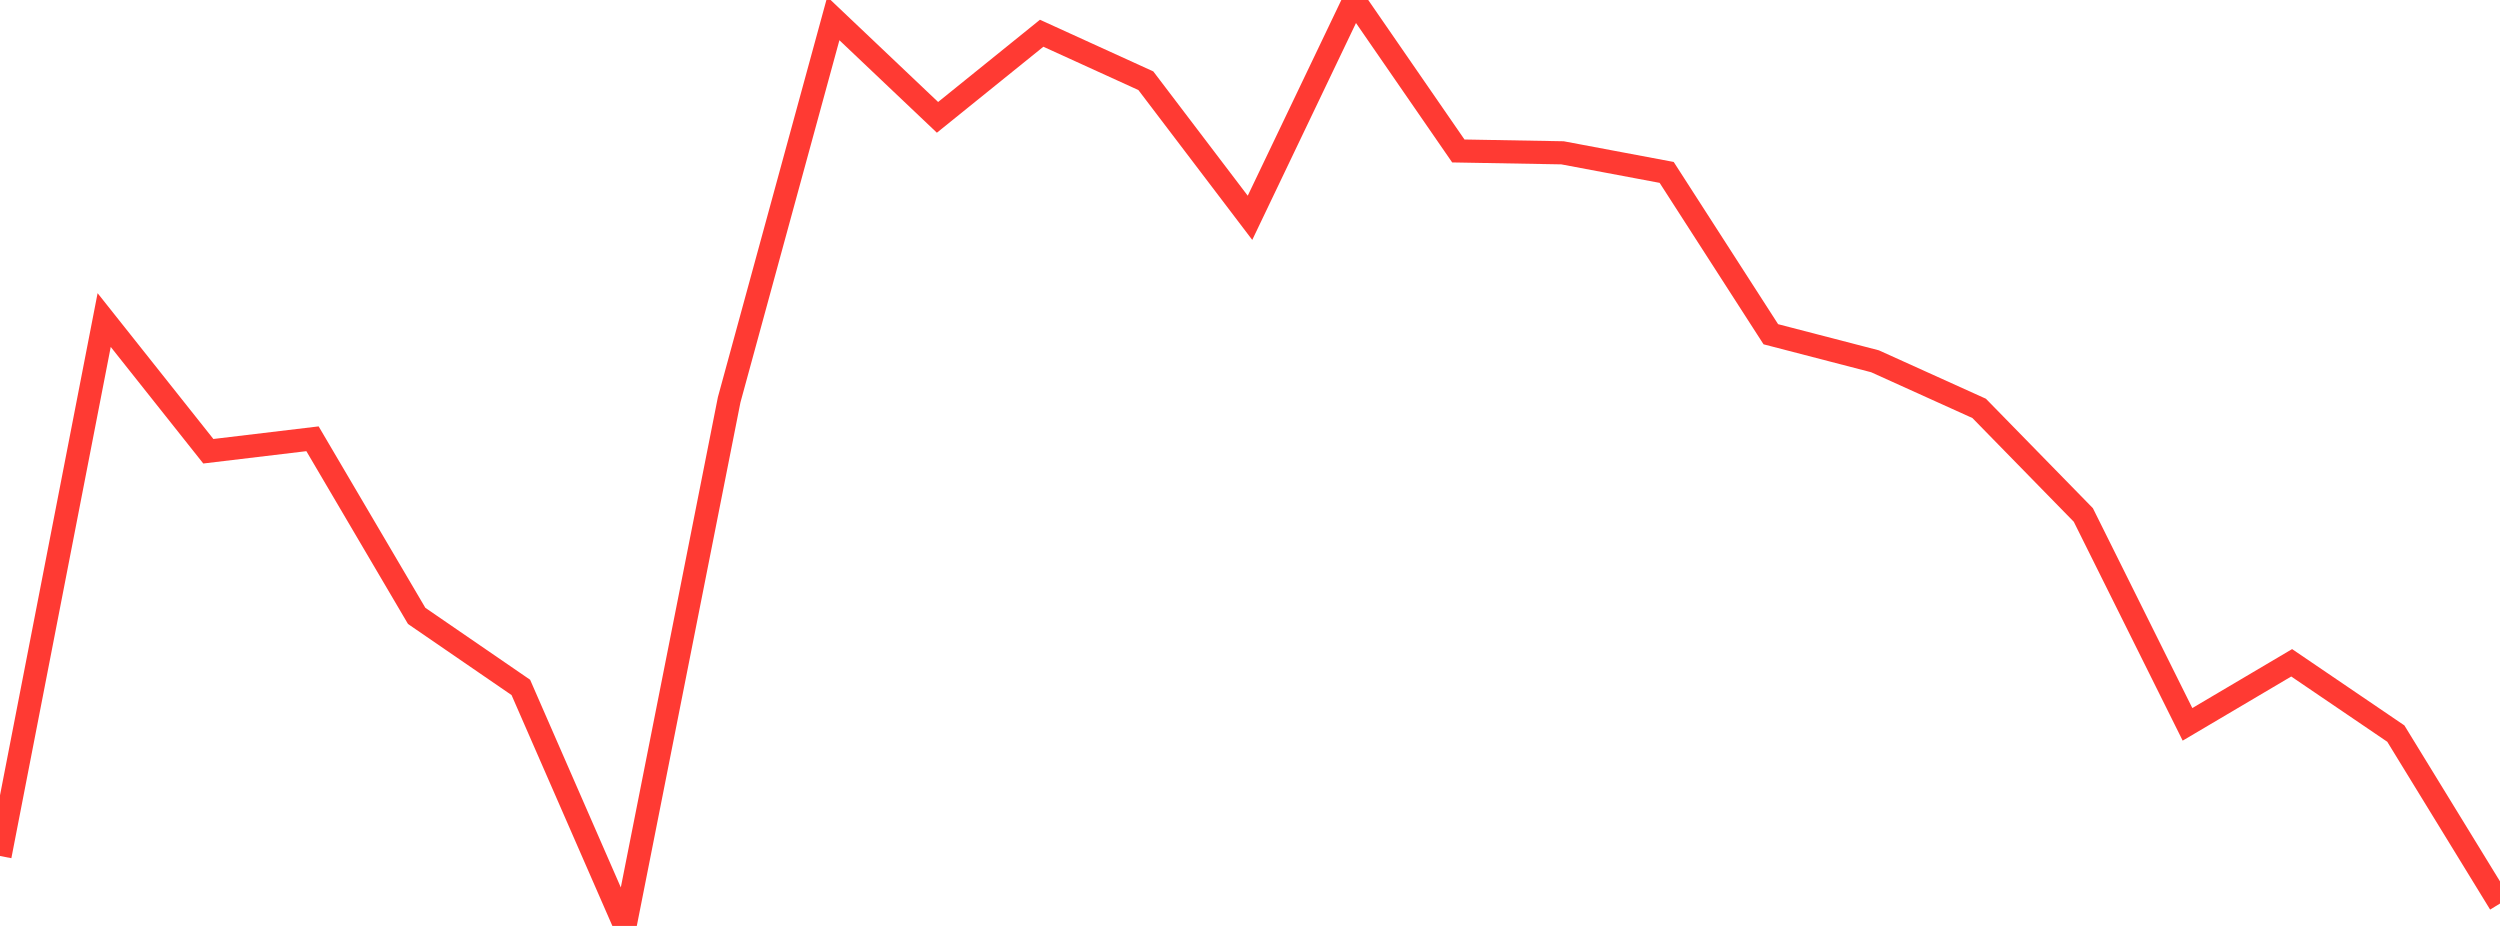 <?xml version="1.0" standalone="no"?>
<!DOCTYPE svg PUBLIC "-//W3C//DTD SVG 1.1//EN" "http://www.w3.org/Graphics/SVG/1.1/DTD/svg11.dtd">

<svg width="135" height="50" viewBox="0 0 135 50" preserveAspectRatio="none" 
  xmlns="http://www.w3.org/2000/svg"
  xmlns:xlink="http://www.w3.org/1999/xlink">


<polyline points="0.0, 46.223 5.625, 17.283 11.25, 24.367 16.875, 23.694 22.5, 33.258 28.125, 37.12 33.75, 50.0 39.375, 21.588 45.0, 1 50.625, 6.337 56.25, 1.795 61.875, 4.359 67.5, 11.762 73.125, 0.0 78.75, 8.152 84.375, 8.252 90.0, 9.31 95.625, 18.049 101.25, 19.509 106.875, 22.053 112.5, 27.808 118.125, 39.115 123.75, 35.791 129.375, 39.614 135.0, 48.791" fill="none" stroke="#ff3a33" stroke-width="1.25"/>

</svg>